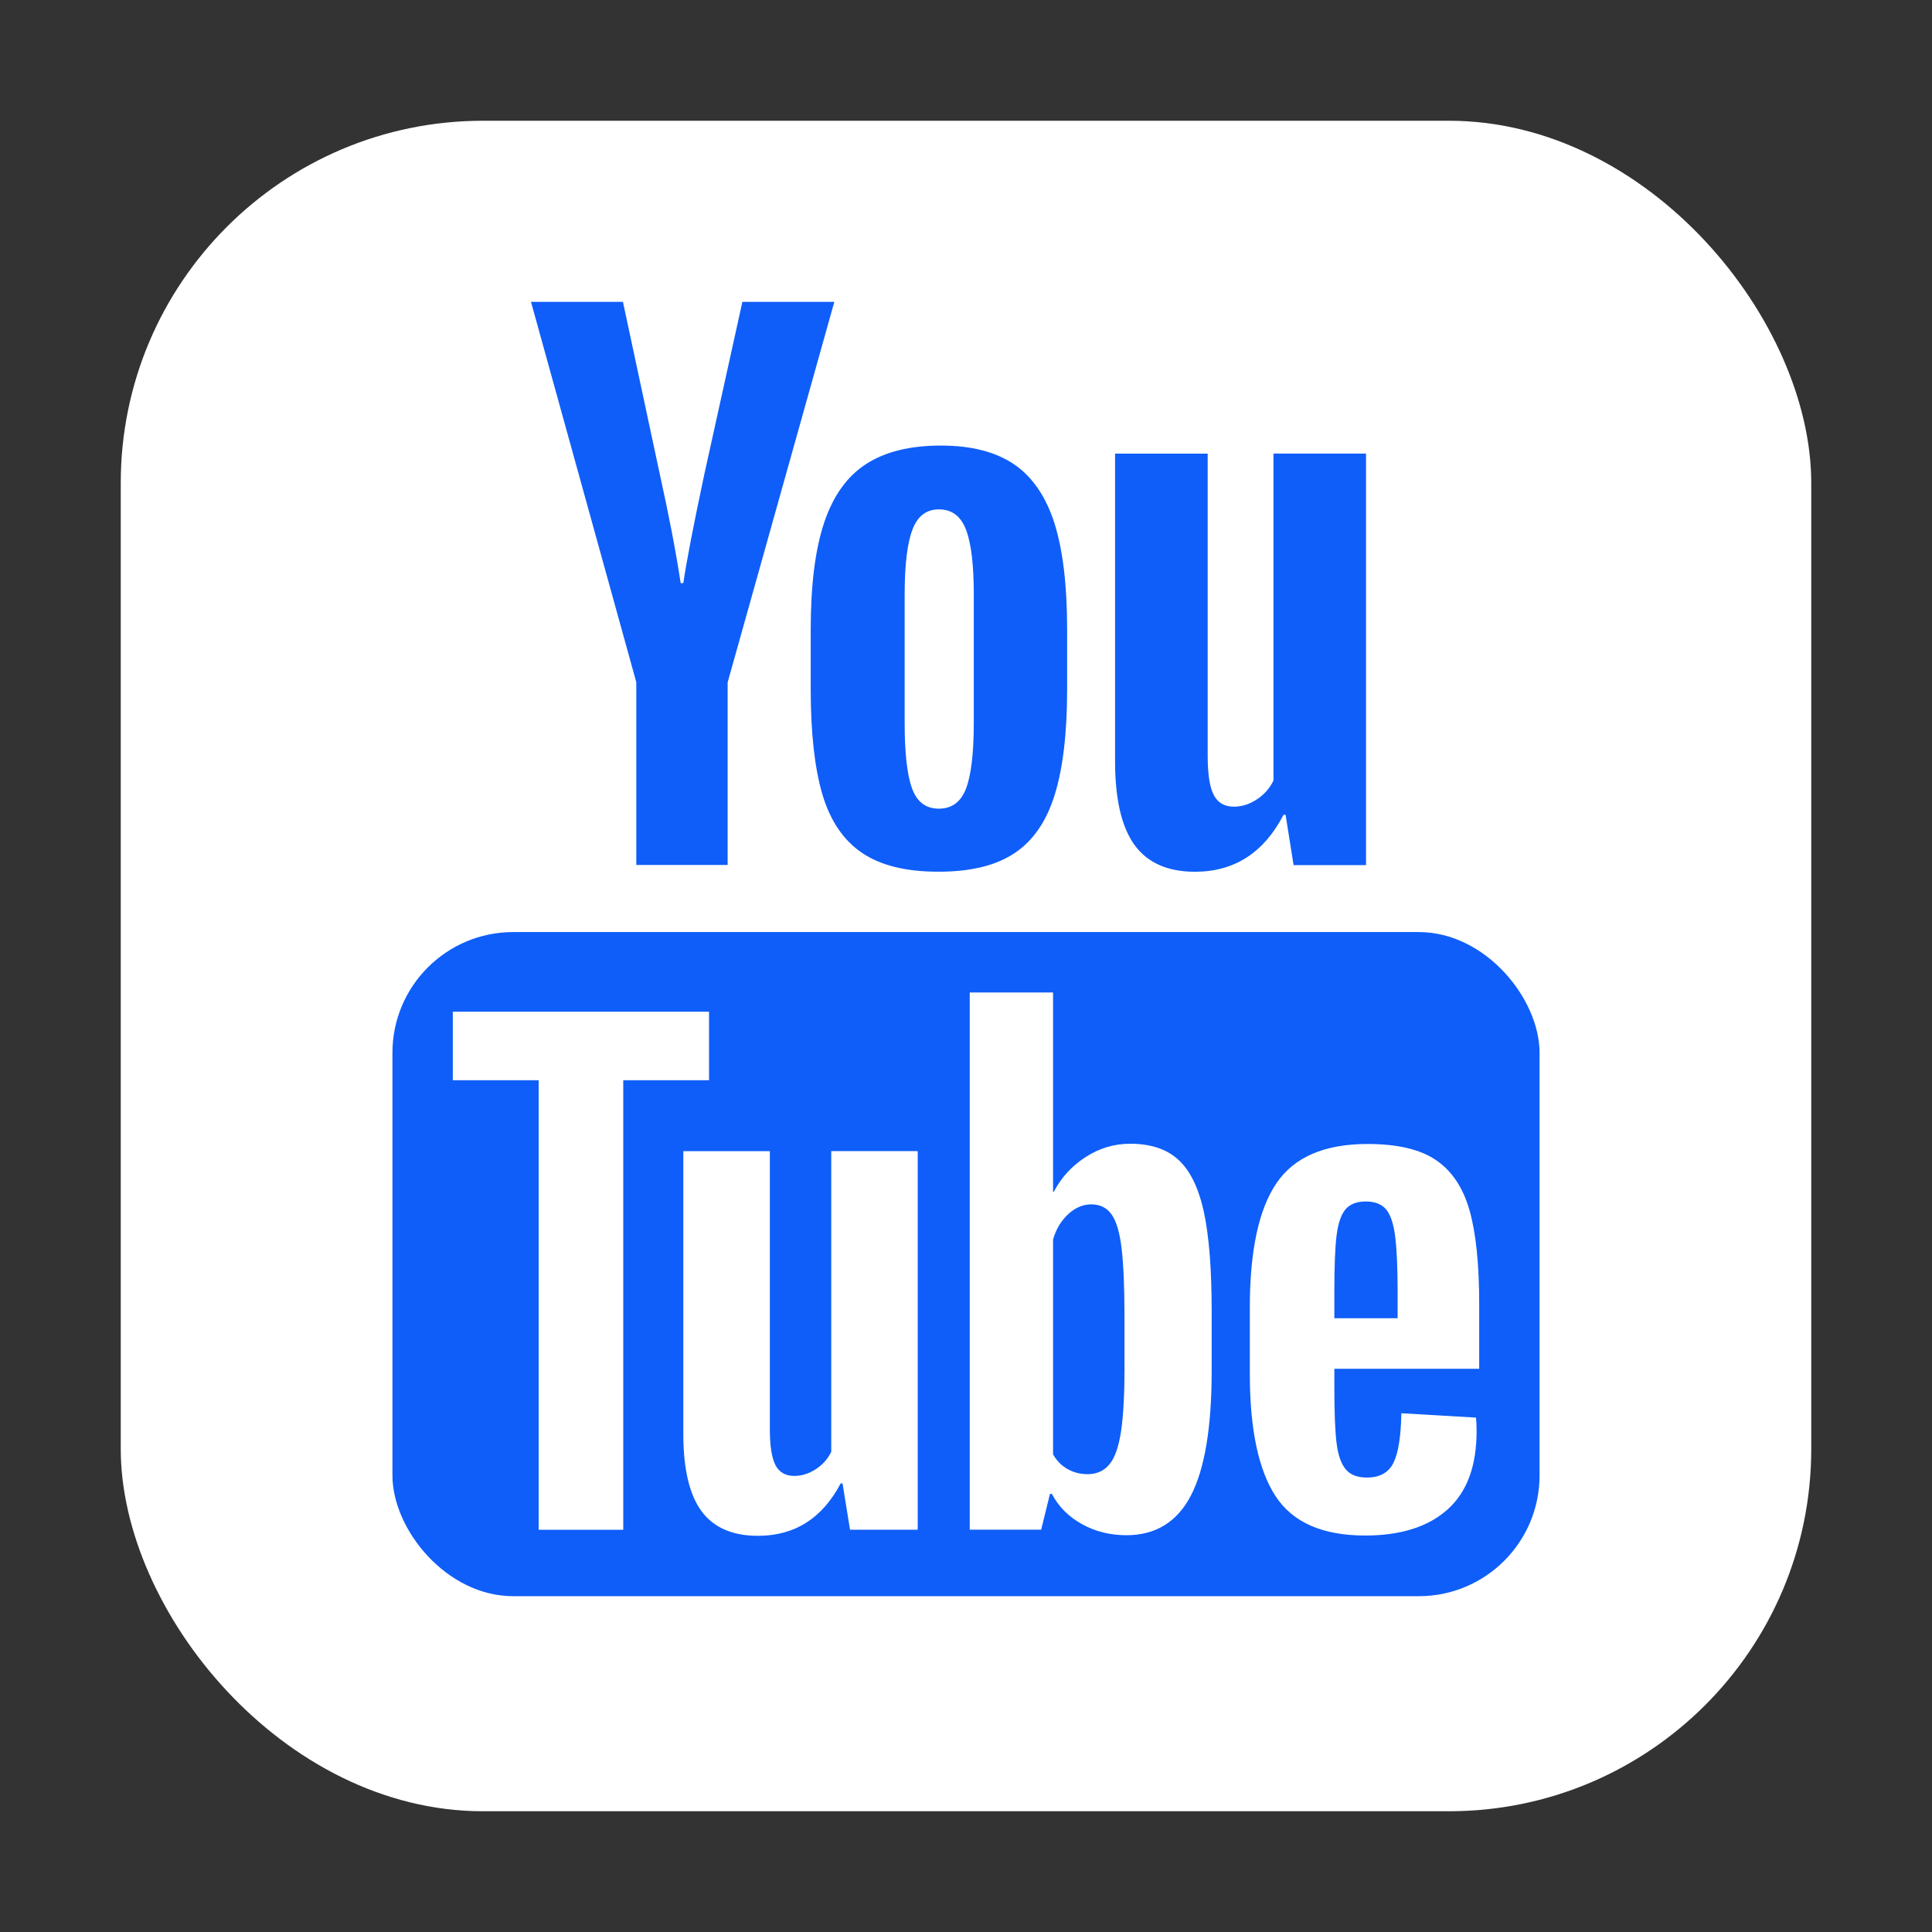 <svg width="32" height="32" viewBox="0 0 32 32" fill="none" xmlns="http://www.w3.org/2000/svg">
<rect x="0" y="0" width="32" height="32" fill="#333333" stroke="none"/>
<rect x="2" y="2" width="28" height="28" rx="6" fill="#ffffff"/>
<path d="M10.54 11.303L8.795 5H10.318L10.929 7.857C11.085 8.561 11.199 9.161 11.274 9.658H11.318C11.37 9.302 11.485 8.706 11.663 7.868L12.296 5H13.819L12.052 11.303V14.327H10.539V11.303H10.54Z" fill="#0F5EF9"/>
<path d="M14.279 14.127C13.972 13.92 13.753 13.598 13.622 13.16C13.493 12.722 13.428 12.141 13.428 11.415V10.425C13.428 9.692 13.502 9.102 13.65 8.658C13.799 8.214 14.03 7.889 14.345 7.686C14.66 7.482 15.073 7.38 15.585 7.38C16.089 7.38 16.492 7.484 16.797 7.691C17.1 7.898 17.323 8.223 17.464 8.663C17.604 9.105 17.675 9.692 17.675 10.425V11.415C17.675 12.141 17.606 12.725 17.469 13.165C17.332 13.607 17.109 13.929 16.802 14.132C16.495 14.336 16.078 14.438 15.552 14.438C15.009 14.44 14.586 14.335 14.279 14.127ZM16.001 13.06C16.085 12.838 16.129 12.475 16.129 11.971V9.848C16.129 9.359 16.087 9.001 16.001 8.776C15.915 8.549 15.766 8.437 15.551 8.437C15.343 8.437 15.196 8.549 15.112 8.776C15.026 9.002 14.984 9.359 14.984 9.848V11.971C14.984 12.475 15.025 12.839 15.107 13.06C15.188 13.283 15.336 13.394 15.551 13.394C15.766 13.394 15.915 13.283 16.001 13.06Z" fill="#0F5EF9"/>
<path d="M22.626 14.329H21.426L21.293 13.495H21.26C20.933 14.124 20.445 14.439 19.792 14.439C19.34 14.439 19.006 14.291 18.791 13.995C18.576 13.698 18.469 13.235 18.469 12.606V7.514H20.003V12.516C20.003 12.821 20.036 13.037 20.103 13.166C20.169 13.295 20.281 13.361 20.437 13.361C20.57 13.361 20.698 13.32 20.821 13.238C20.944 13.156 21.033 13.052 21.093 12.927V7.513H22.626V14.329Z" fill="#0F5EF9"/>
<rect x="6.5" y="15.438" width="19" height="11" rx="2" fill="#0F5EF9"/>
<path d="M11.744 17.892H10.323V25.338H8.922V17.892H7.5V16.757H11.744V17.892Z" fill="#ffffff"/>
<path d="M15.2 25.337H14.079L13.955 24.57H13.924C13.619 25.149 13.163 25.438 12.553 25.438C12.132 25.438 11.82 25.302 11.619 25.03C11.419 24.757 11.318 24.331 11.318 23.751V19.067H12.751V23.669C12.751 23.949 12.782 24.148 12.844 24.267C12.906 24.386 13.01 24.446 13.156 24.446C13.28 24.446 13.399 24.408 13.514 24.333C13.629 24.258 13.712 24.162 13.768 24.047V19.066H15.2V25.337Z" fill="#ffffff"/>
<path d="M19.939 20.069C19.852 19.674 19.712 19.387 19.518 19.21C19.325 19.032 19.058 18.944 18.719 18.944C18.456 18.944 18.21 19.017 17.982 19.164C17.754 19.311 17.577 19.503 17.453 19.742H17.442V16.439H16.062V25.336H17.245L17.391 24.743H17.422C17.533 24.955 17.699 25.121 17.92 25.244C18.141 25.367 18.387 25.428 18.657 25.428C19.141 25.428 19.498 25.208 19.726 24.769C19.954 24.328 20.069 23.642 20.069 22.707V21.715C20.069 21.014 20.025 20.465 19.939 20.069ZM18.626 22.627C18.626 23.084 18.607 23.442 18.569 23.701C18.53 23.96 18.467 24.145 18.376 24.253C18.287 24.363 18.165 24.417 18.013 24.417C17.895 24.417 17.786 24.39 17.686 24.334C17.586 24.28 17.504 24.198 17.442 24.089V20.531C17.49 20.36 17.574 20.221 17.692 20.111C17.809 20.002 17.938 19.948 18.075 19.948C18.221 19.948 18.333 20.004 18.412 20.116C18.492 20.229 18.547 20.418 18.578 20.684C18.609 20.95 18.625 21.328 18.625 21.818V22.627H18.626Z" fill="#ffffff"/>
<path d="M22.101 22.989C22.101 23.392 22.113 23.693 22.137 23.895C22.161 24.096 22.211 24.242 22.288 24.335C22.364 24.427 22.481 24.473 22.64 24.473C22.854 24.473 23.002 24.39 23.081 24.227C23.161 24.063 23.204 23.79 23.211 23.408L24.446 23.48C24.453 23.534 24.457 23.61 24.457 23.705C24.457 24.284 24.296 24.717 23.974 25.003C23.653 25.29 23.198 25.433 22.61 25.433C21.904 25.433 21.41 25.215 21.126 24.779C20.842 24.342 20.701 23.667 20.701 22.754V21.659C20.701 20.718 20.848 20.031 21.142 19.598C21.436 19.164 21.939 18.948 22.652 18.948C23.143 18.948 23.52 19.036 23.783 19.214C24.046 19.392 24.231 19.667 24.339 20.043C24.446 20.418 24.5 20.936 24.5 21.598V22.671H22.101V22.989ZM22.283 20.034C22.21 20.123 22.162 20.267 22.137 20.469C22.113 20.67 22.101 20.975 22.101 21.385V21.834H23.149V21.385C23.149 20.982 23.134 20.677 23.107 20.469C23.08 20.26 23.029 20.114 22.956 20.029C22.884 19.944 22.771 19.9 22.62 19.9C22.467 19.901 22.354 19.946 22.283 20.034Z" fill="#ffffff"/>
<defs>
<linearGradient id="paint0_linear_498_20164" x1="2" y1="2" x2="30.015" y2="2.016" gradientUnits="userSpaceOnUse">
<stop stop-color="#0F5EF9"/>
<stop offset="1" stop-color="#680FF9"/>
</linearGradient>
<linearGradient id="paint1_linear_498_20164" x1="7.5" y1="16.757" x2="11.747" y2="16.758" gradientUnits="userSpaceOnUse">
<stop stop-color="#0F5EF9"/>
<stop offset="1" stop-color="#680FF9"/>
</linearGradient>
<linearGradient id="paint2_linear_498_20164" x1="11.318" y1="19.066" x2="15.202" y2="19.067" gradientUnits="userSpaceOnUse">
<stop stop-color="#0F5EF9"/>
<stop offset="1" stop-color="#680FF9"/>
</linearGradient>
<linearGradient id="paint3_linear_498_20164" x1="16.062" y1="16.439" x2="20.071" y2="16.439" gradientUnits="userSpaceOnUse">
<stop stop-color="#0F5EF9"/>
<stop offset="1" stop-color="#680FF9"/>
</linearGradient>
<linearGradient id="paint4_linear_498_20164" x1="20.701" y1="18.948" x2="24.502" y2="18.949" gradientUnits="userSpaceOnUse">
<stop stop-color="#0F5EF9"/>
<stop offset="1" stop-color="#680FF9"/>
</linearGradient>
</defs>
</svg>
